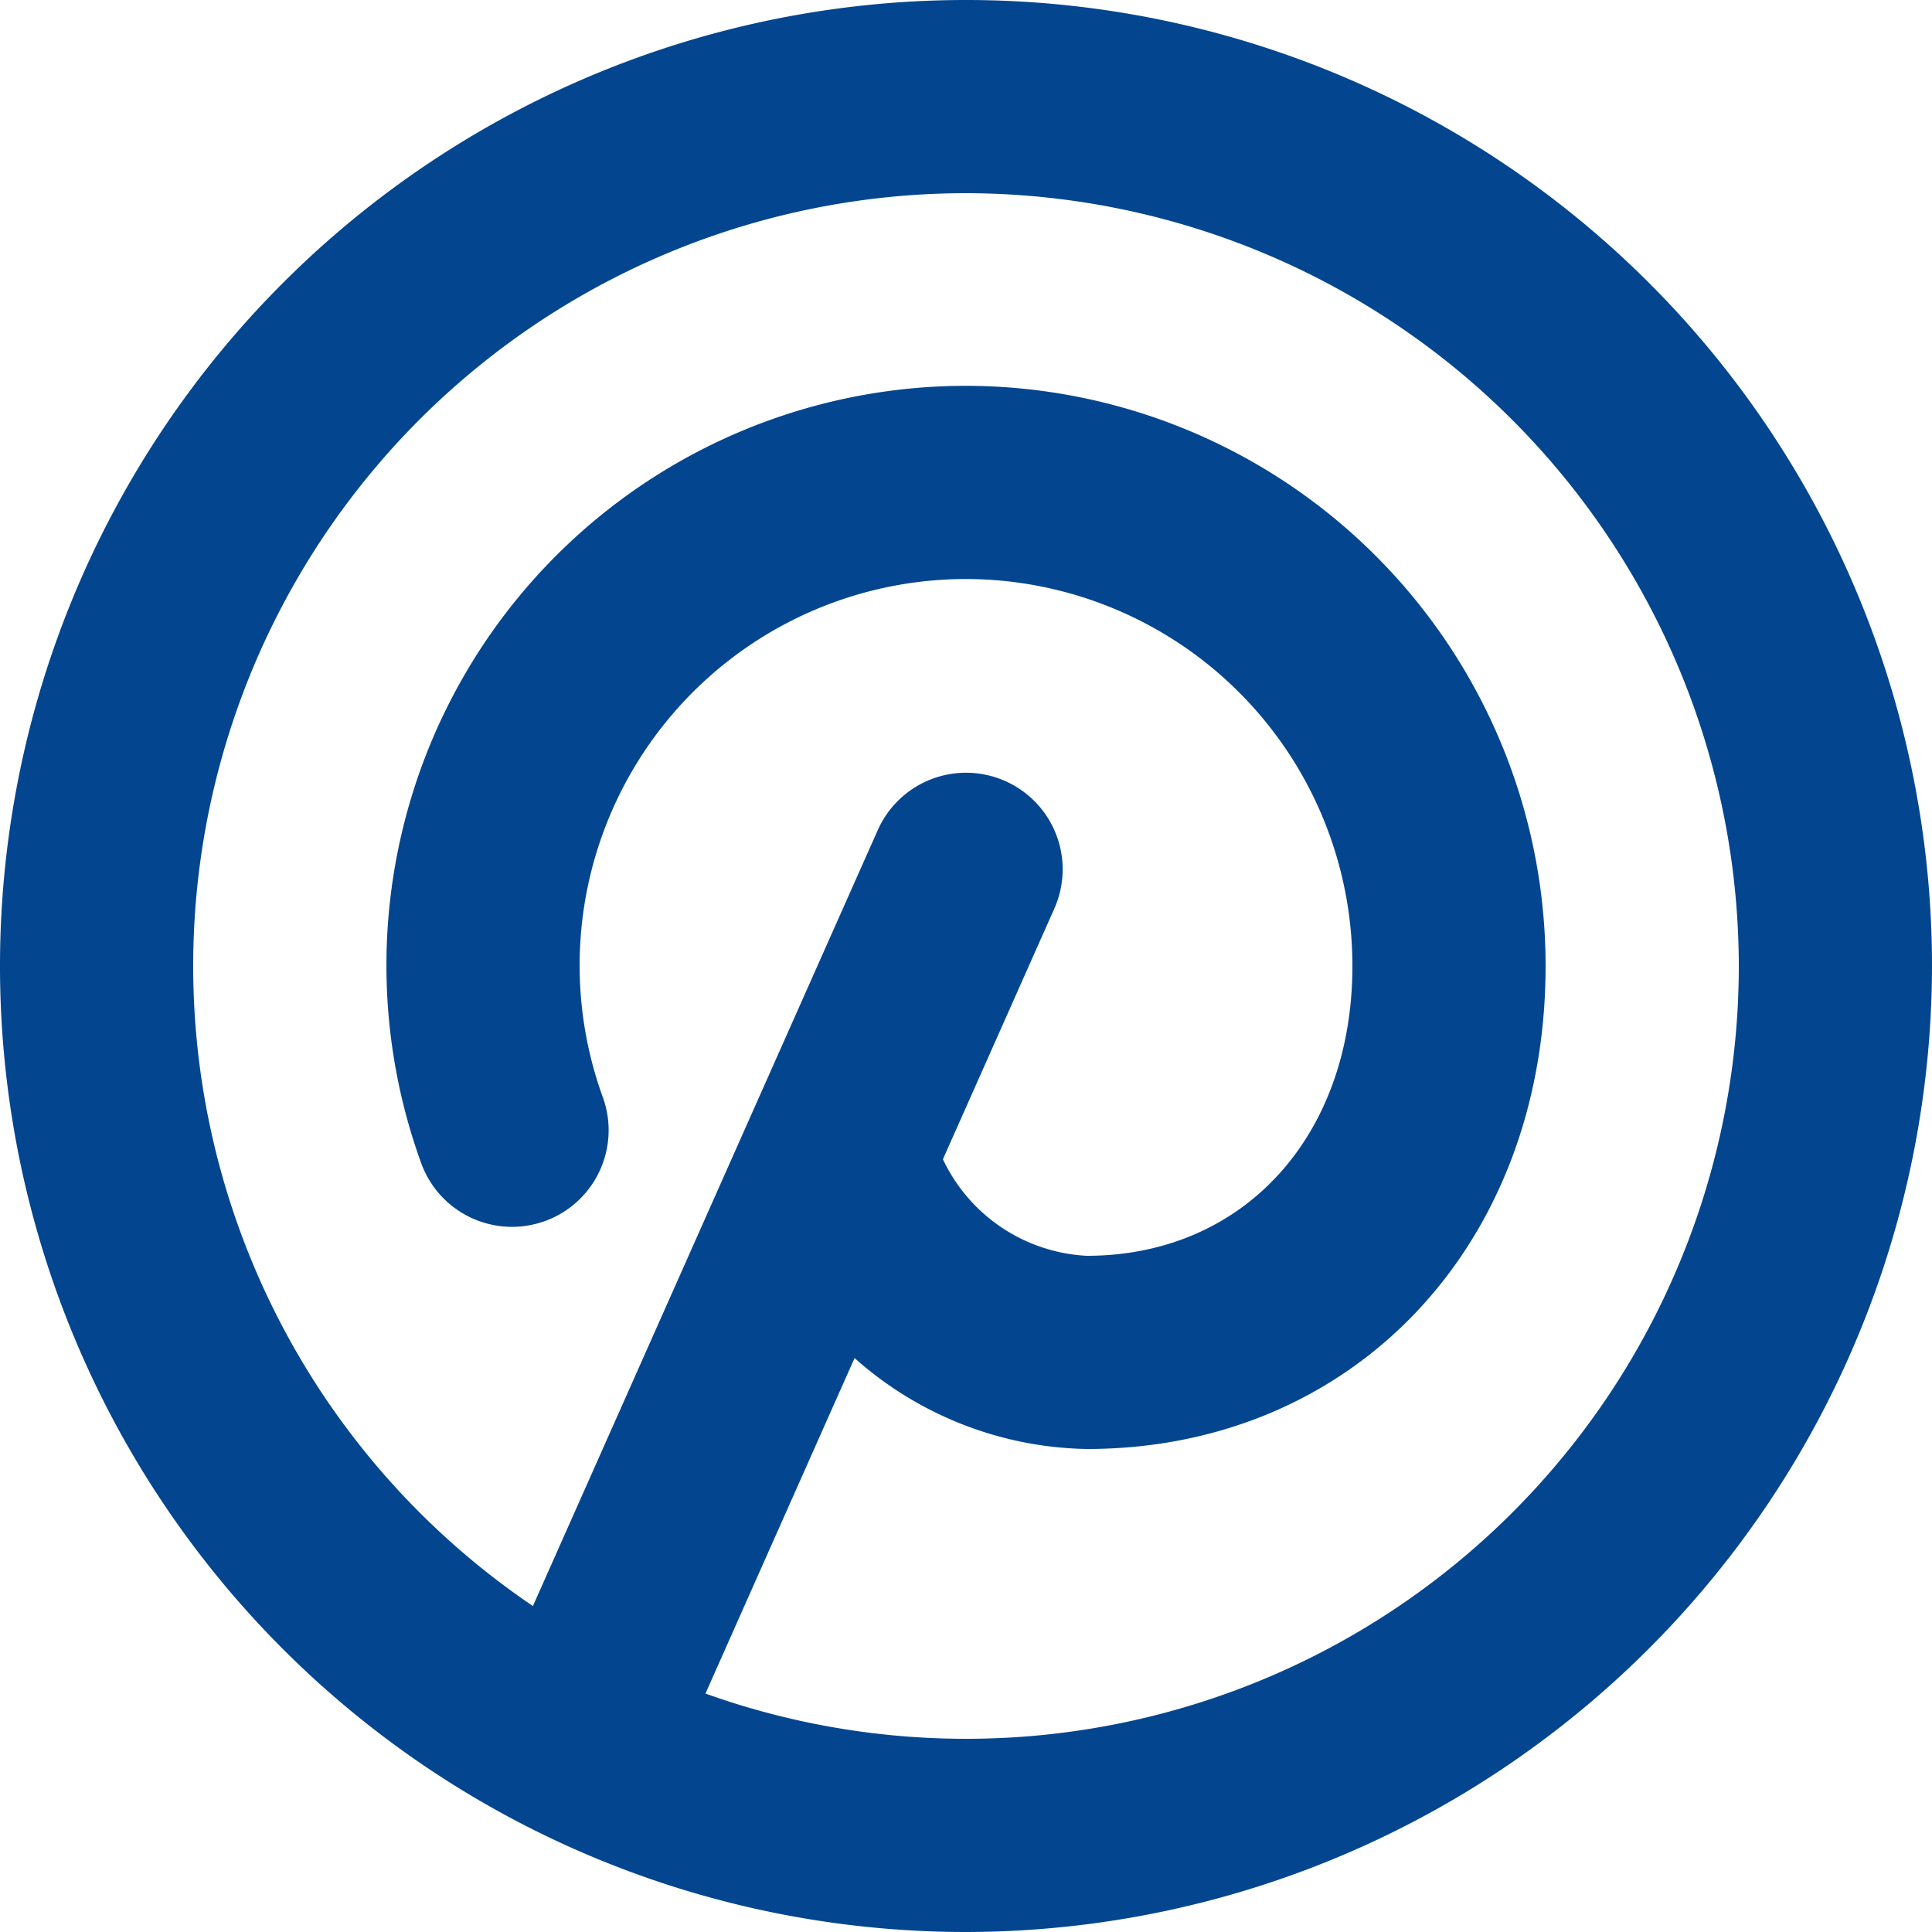 <?xml version="1.0" encoding="UTF-8" standalone="no"?><svg xmlns="http://www.w3.org/2000/svg" xmlns:xlink="http://www.w3.org/1999/xlink" fill="#03468f" height="40" preserveAspectRatio="xMidYMid meet" version="1" viewBox="4.0 4.0 40.0 40.0" width="40" zoomAndPan="magnify"><g><path d="M0,0H48V48H0Z" fill="none"/><g id="change1_1"><path d="M16,42a2,2,0,0,1-1.827-2.813l8-18a2,2,0,0,1,3.656,1.624l-8,18A2,2,0,0,1,16,42Z"/></g><g id="change1_2"><path d="M26.5,34a7.417,7.417,0,0,1-6.99-5.346,2,2,0,1,1,3.78-1.308A3.492,3.492,0,0,0,26.5,30c3.238,0,5.5-2.468,5.5-6a8.011,8.011,0,0,0-7.991-8.012H24a8,8,0,0,0-7.519,10.73,2,2,0,0,1-3.76,1.365A12,12,0,0,1,24,11.988h.015A12.014,12.014,0,0,1,36,24C36,29.794,32.005,34,26.5,34Z"/></g><g id="change1_3"><path d="M24,44A20,20,0,1,1,44,24,20.023,20.023,0,0,1,24,44ZM24,8A16,16,0,1,0,40,24,16.019,16.019,0,0,0,24,8Z"/></g></g></svg>